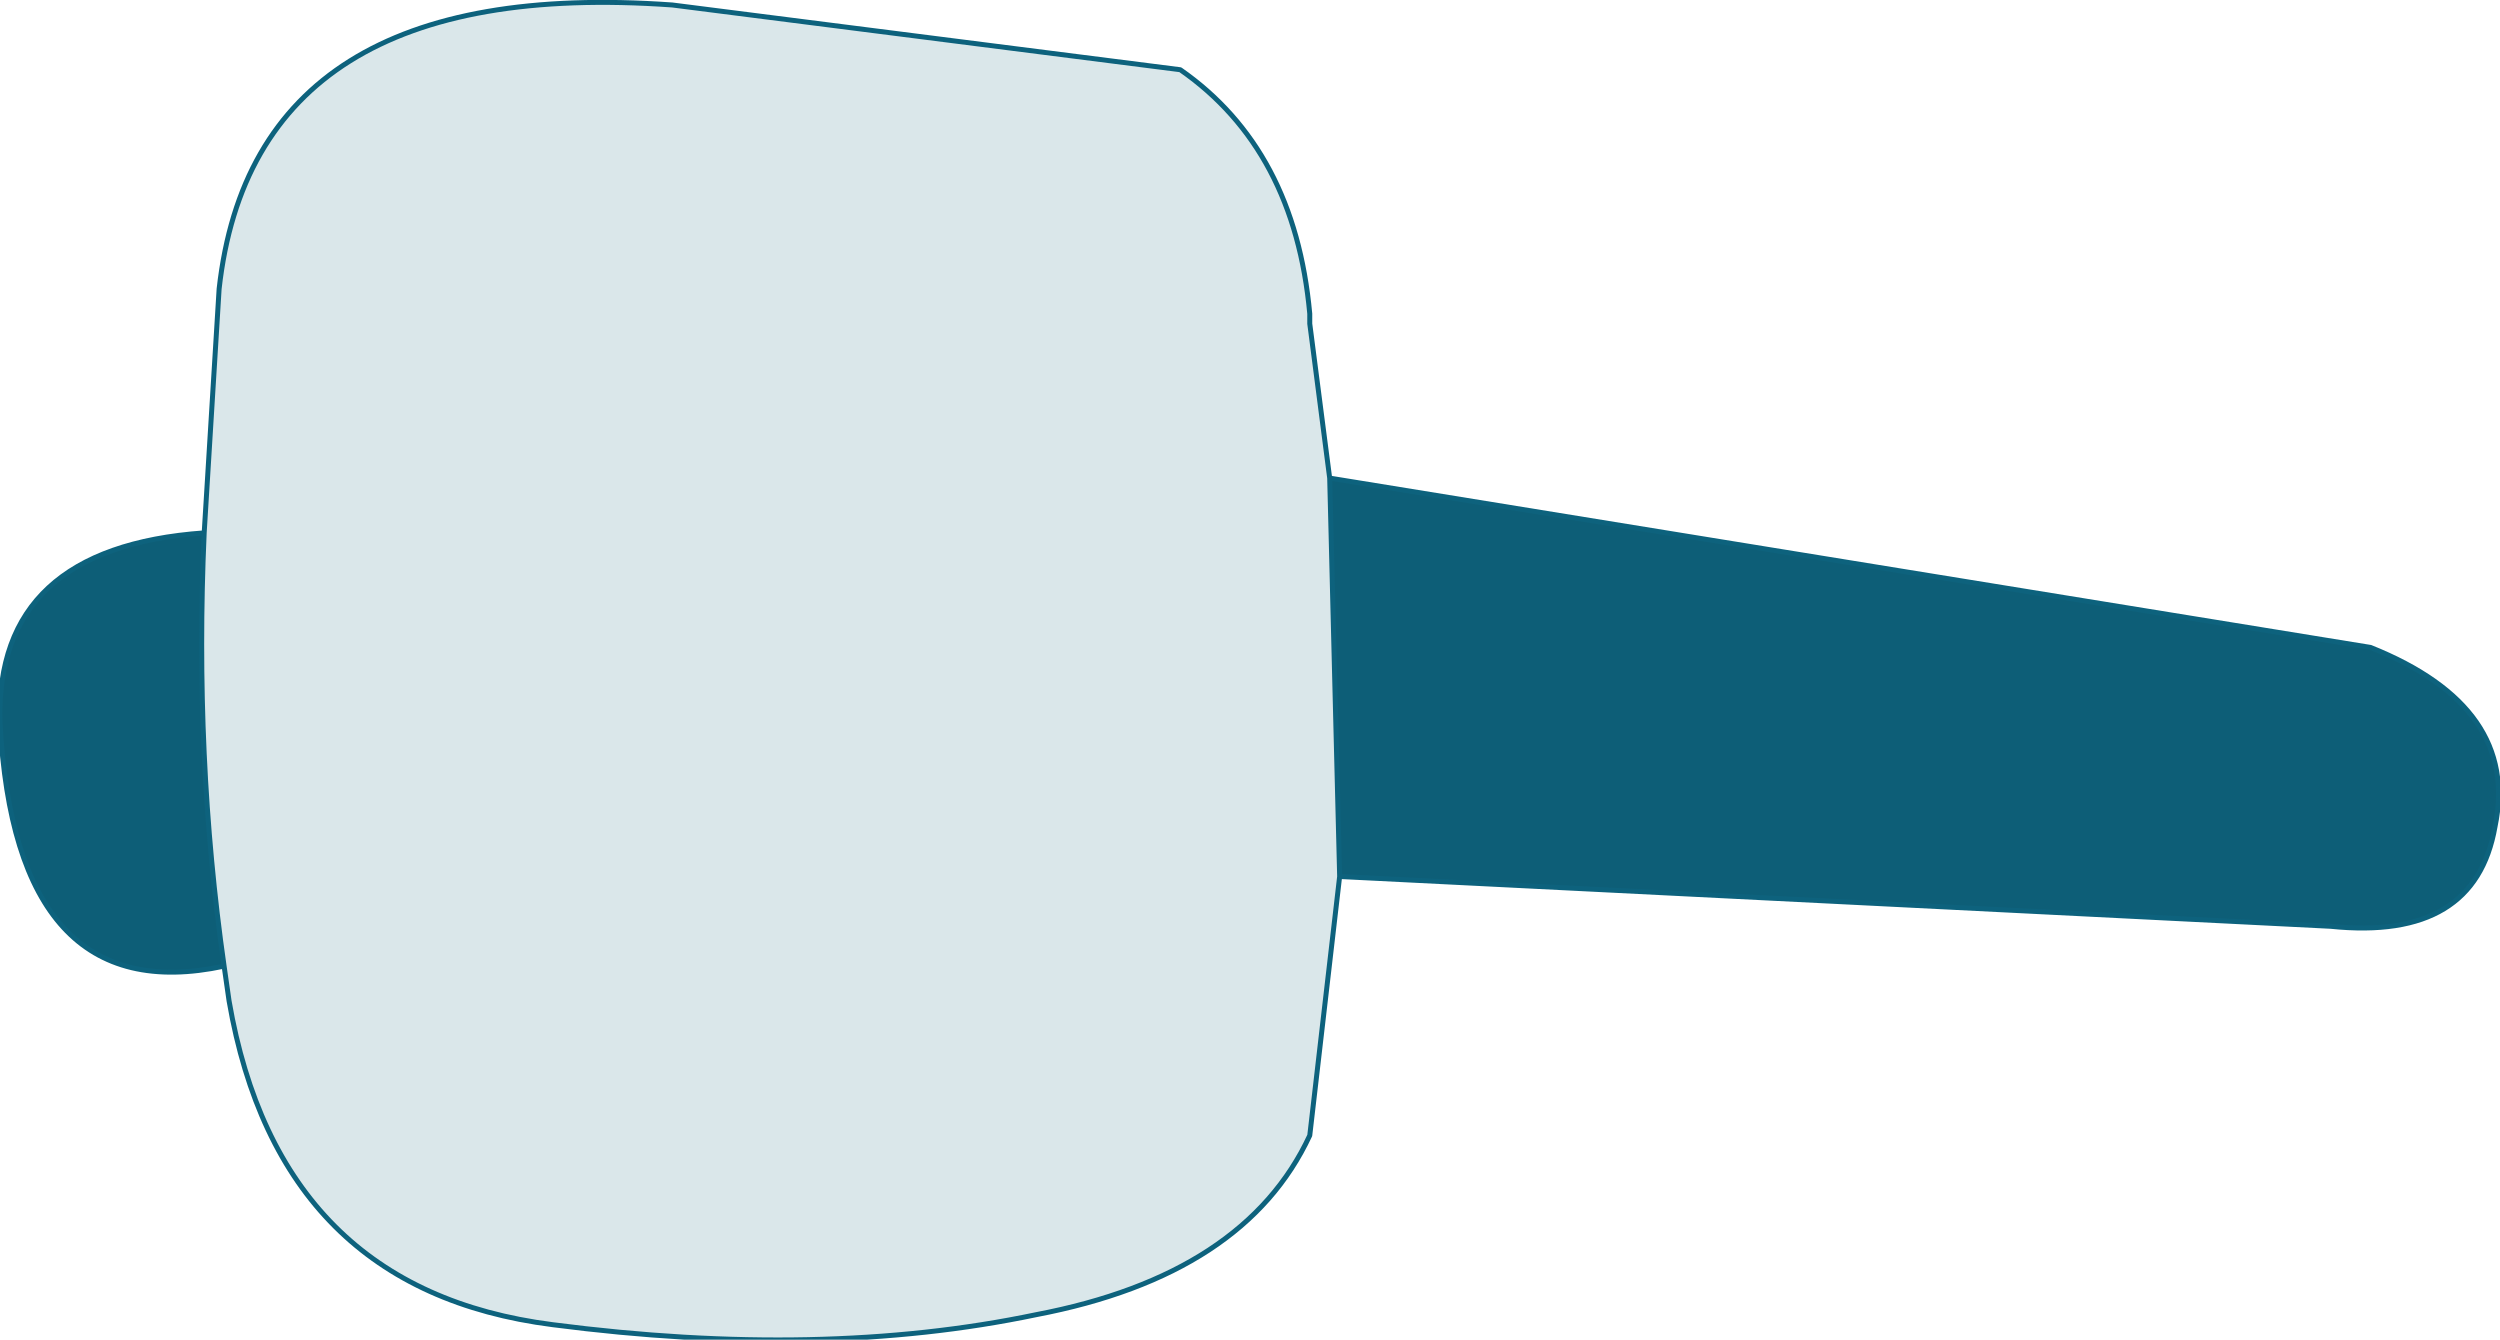 <?xml version="1.0" encoding="UTF-8" standalone="no"?>
<svg xmlns:xlink="http://www.w3.org/1999/xlink" height="13.45px" width="25.1px" xmlns="http://www.w3.org/2000/svg">
  <g transform="matrix(1.0, 0.0, 0.0, 1.0, 3.95, 11.9)">
    <path d="M9.4 -7.1 L19.85 -5.4 Q21.35 -4.8 21.1 -3.6 20.9 -2.45 19.45 -2.6 L9.5 -3.1 9.4 -7.1 M-1.7 -2.2 Q-3.8 -1.75 -3.95 -4.65 -4.0 -6.4 -1.9 -6.55 -2.0 -4.3 -1.7 -2.2" fill="#0d5e77" fill-rule="evenodd" stroke="none"/>
    <path d="M5.75 -6.45 L5.7 -6.4 5.75 -6.45 M-1.9 -6.55 L-1.75 -9.0 Q-1.4 -12.15 2.8 -11.85 L7.9 -11.2 Q9.05 -10.4 9.2 -8.75 L9.2 -8.65 9.4 -7.1 9.5 -3.1 9.2 -0.5 Q8.55 0.9 6.45 1.3 4.3 1.75 1.6 1.4 -1.15 1.05 -1.65 -1.85 L-1.7 -2.2 Q-2.0 -4.3 -1.9 -6.55" fill="#0d5e77" fill-opacity="0.149" fill-rule="evenodd" stroke="none"/>
    <path d="M-1.9 -6.55 L-1.75 -9.0 Q-1.4 -12.15 2.8 -11.85 L7.9 -11.2 Q9.05 -10.4 9.2 -8.75 L9.2 -8.65 9.4 -7.1 19.85 -5.4 Q21.35 -4.8 21.1 -3.6 20.9 -2.45 19.45 -2.6 L9.5 -3.1 9.2 -0.5 Q8.55 0.9 6.45 1.3 4.3 1.75 1.6 1.4 -1.15 1.05 -1.65 -1.85 L-1.7 -2.2 Q-3.8 -1.75 -3.95 -4.65 -4.0 -6.4 -1.9 -6.55 -2.0 -4.3 -1.7 -2.2 M9.4 -7.1 L9.5 -3.1" fill="none" stroke="#0d627d" stroke-linecap="round" stroke-linejoin="round" stroke-width="0.05"/>
  </g>
</svg>

